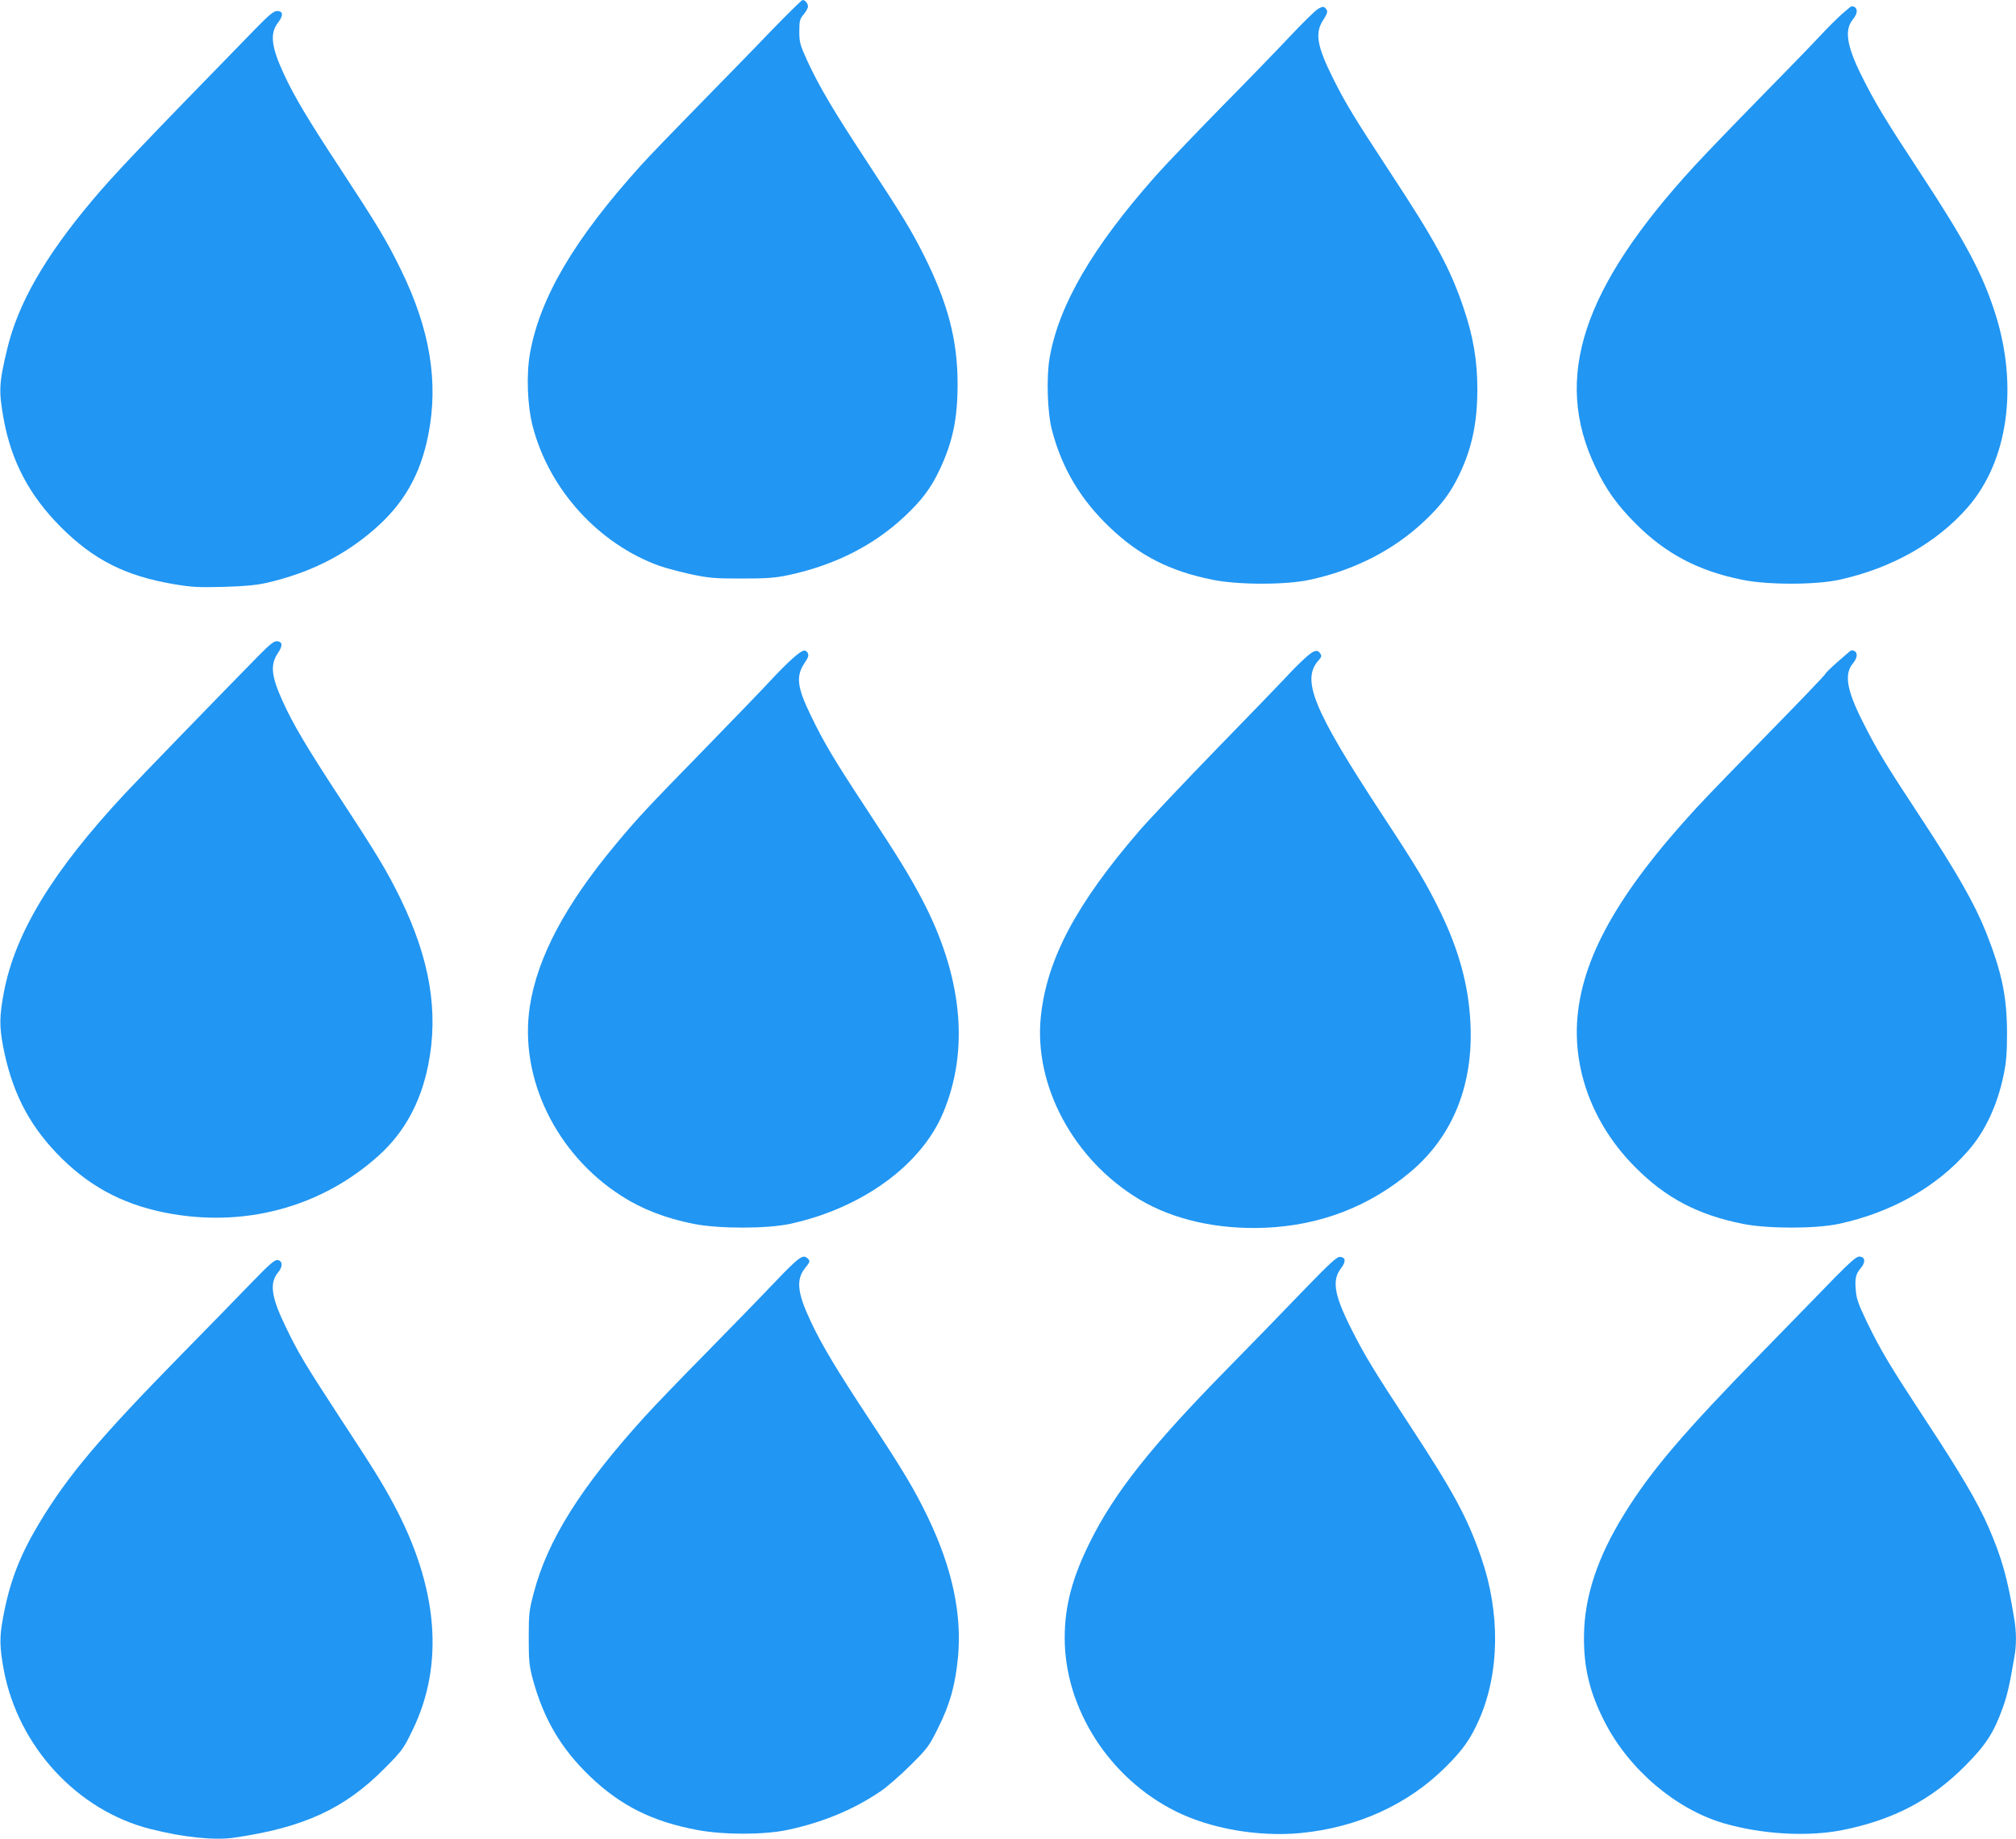<?xml version="1.0" standalone="no"?>
<!DOCTYPE svg PUBLIC "-//W3C//DTD SVG 20010904//EN"
 "http://www.w3.org/TR/2001/REC-SVG-20010904/DTD/svg10.dtd">
<svg version="1.0" xmlns="http://www.w3.org/2000/svg"
 width="1280pt" height="1168pt" viewBox="0 0 1280 1168"
 preserveAspectRatio="xMidYMid meet">
<g transform="translate(0,1168) scale(0.1,-0.1)"
fill="#2196f3" stroke="none">
<path d="M4895 11483 c-104 -109 -314 -324 -465 -478 -151 -154 -316 -325
-365 -380 -419 -465 -637 -835 -700 -1189 -24 -136 -17 -333 18 -466 105 -401
419 -745 805 -884 41 -14 131 -38 200 -53 113 -24 148 -27 322 -27 162 0 212
4 297 22 293 63 538 187 735 371 109 102 168 180 223 296 83 175 115 324 115
545 0 280 -61 513 -213 817 -81 161 -137 253 -357 588 -221 336 -308 484 -384
648 -47 103 -51 118 -51 188 0 67 3 78 28 108 15 18 27 40 27 50 0 19 -18 41
-34 41 -6 0 -96 -89 -201 -197z"/>
<path d="M8365 11621 c-16 -10 -93 -85 -170 -167 -77 -82 -279 -291 -450 -464
-170 -174 -356 -368 -411 -431 -399 -451 -612 -817 -670 -1153 -21 -121 -14
-348 15 -457 63 -242 181 -440 365 -616 189 -181 382 -280 656 -335 163 -33
465 -33 616 0 284 61 535 190 729 374 107 101 165 179 220 293 81 169 115 331
115 545 0 178 -26 333 -86 510 -87 258 -178 425 -474 875 -219 334 -276 427
-355 585 -104 208 -118 291 -63 374 23 36 29 52 21 64 -14 23 -25 24 -58 3z"/>
<path d="M11696 11592 c-30 -27 -95 -91 -143 -143 -48 -52 -218 -227 -377
-389 -159 -162 -346 -356 -414 -430 -716 -778 -904 -1348 -632 -1917 67 -142
138 -241 255 -358 190 -191 398 -301 677 -357 161 -33 464 -33 615 0 332 72
622 236 818 462 254 293 321 766 173 1230 -81 253 -189 456 -478 895 -222 338
-285 442 -371 615 -95 191 -110 292 -53 359 34 41 29 81 -11 81 -2 0 -29 -22
-59 -48z"/>
<path d="M1623 11498 c-742 -761 -896 -923 -1035 -1088 -303 -360 -473 -657
-542 -945 -53 -220 -55 -268 -22 -450 49 -266 163 -482 361 -681 209 -209 411
-312 720 -364 113 -19 155 -21 315 -17 138 4 208 11 275 26 270 63 487 171
680 338 189 164 294 348 344 600 67 338 11 673 -174 1051 -89 183 -149 282
-385 642 -206 313 -289 453 -356 596 -82 177 -92 261 -39 330 35 45 33 74 -4
74 -23 0 -49 -21 -138 -112z"/>
<path d="M1634 7508 c-323 -330 -726 -746 -838 -865 -462 -495 -701 -888 -772
-1268 -28 -149 -28 -213 -5 -337 54 -282 157 -488 338 -679 196 -205 408 -322
686 -379 501 -101 996 31 1363 363 162 146 266 338 313 574 67 338 11 672
-178 1060 -84 171 -144 272 -381 633 -208 317 -301 473 -366 618 -73 162 -79
232 -28 307 30 45 28 69 -6 73 -20 2 -44 -17 -126 -100z"/>
<path d="M5033 7499 c-32 -28 -94 -90 -138 -138 -44 -48 -232 -243 -416 -432
-372 -381 -429 -442 -568 -609 -323 -387 -499 -720 -547 -1031 -69 -453 165
-937 582 -1204 131 -84 278 -141 456 -177 162 -32 465 -32 615 0 456 99 833
373 972 707 168 402 120 872 -138 1360 -81 152 -145 257 -351 570 -206 313
-268 418 -350 587 -90 185 -98 253 -41 339 23 33 27 47 20 61 -15 28 -33 22
-96 -33z"/>
<path d="M8283 7498 c-32 -29 -87 -84 -122 -123 -36 -38 -232 -242 -437 -452
-205 -211 -426 -445 -491 -520 -400 -464 -585 -813 -624 -1174 -48 -441 207
-916 627 -1167 215 -128 495 -191 794 -179 352 14 665 135 928 357 267 226
398 552 378 944 -11 235 -73 463 -192 707 -87 178 -145 276 -364 609 -443 675
-520 863 -407 988 17 18 19 27 11 40 -20 31 -42 24 -101 -30z"/>
<path d="M11670 7479 c-44 -38 -80 -74 -80 -78 0 -5 -158 -170 -351 -367 -194
-198 -402 -413 -463 -479 -507 -550 -740 -969 -763 -1370 -18 -332 116 -665
372 -920 192 -193 396 -300 679 -357 159 -32 464 -32 612 0 334 72 622 235
821 465 107 122 184 287 224 478 17 82 22 138 22 264 0 235 -32 389 -135 649
-72 179 -186 379 -417 730 -226 343 -276 427 -367 608 -100 199 -116 299 -58
367 34 41 29 81 -12 81 -2 0 -40 -32 -84 -71z"/>
<path d="M4920 3538 c-85 -90 -283 -293 -440 -453 -157 -159 -330 -339 -385
-400 -406 -447 -619 -785 -707 -1124 -28 -106 -31 -130 -31 -281 0 -146 3
-176 25 -261 69 -254 178 -441 364 -620 194 -186 396 -287 679 -340 168 -32
424 -32 575 0 219 46 420 129 589 244 42 28 128 103 192 167 110 109 118 121
177 240 73 146 107 268 124 441 27 277 -36 572 -192 896 -84 174 -154 292
-376 628 -201 305 -297 465 -365 610 -87 184 -96 268 -38 341 33 41 34 45 17
62 -29 29 -54 11 -208 -150z"/>
<path d="M8270 3479 c-118 -123 -336 -348 -485 -499 -476 -485 -709 -779 -864
-1092 -113 -226 -161 -408 -161 -609 0 -450 282 -891 705 -1102 222 -111 526
-163 792 -138 362 35 683 181 923 421 109 108 157 177 211 299 131 298 136
680 12 1034 -87 251 -176 415 -453 837 -229 349 -289 448 -373 616 -106 211
-121 303 -63 379 32 42 31 69 -4 73 -20 3 -58 -31 -240 -219z"/>
<path d="M11651 3568 c-70 -73 -274 -281 -451 -463 -510 -521 -718 -765 -888
-1041 -170 -274 -253 -527 -255 -774 -2 -201 37 -363 133 -548 155 -301 451
-552 755 -641 242 -70 530 -87 753 -43 322 64 566 192 782 411 129 130 179
208 235 363 30 84 43 140 75 327 13 71 13 158 -1 240 -42 257 -80 391 -165
586 -68 155 -176 339 -394 670 -229 349 -287 445 -377 630 -53 111 -66 147
-70 199 -7 78 -1 106 33 145 31 37 26 71 -12 71 -17 0 -57 -35 -153 -132z"/>
<path d="M1592 3529 c-81 -84 -278 -286 -437 -448 -526 -536 -725 -773 -906
-1074 -123 -205 -187 -370 -229 -597 -24 -126 -23 -188 4 -335 91 -485 465
-892 930 -1010 209 -53 409 -74 535 -55 439 64 700 184 953 440 111 112 120
124 177 242 204 418 163 909 -121 1438 -73 136 -131 229 -345 555 -217 333
-259 402 -342 575 -89 184 -101 273 -45 340 31 36 29 74 -4 78 -18 3 -53 -28
-170 -149z"/>
</g>
</svg>
